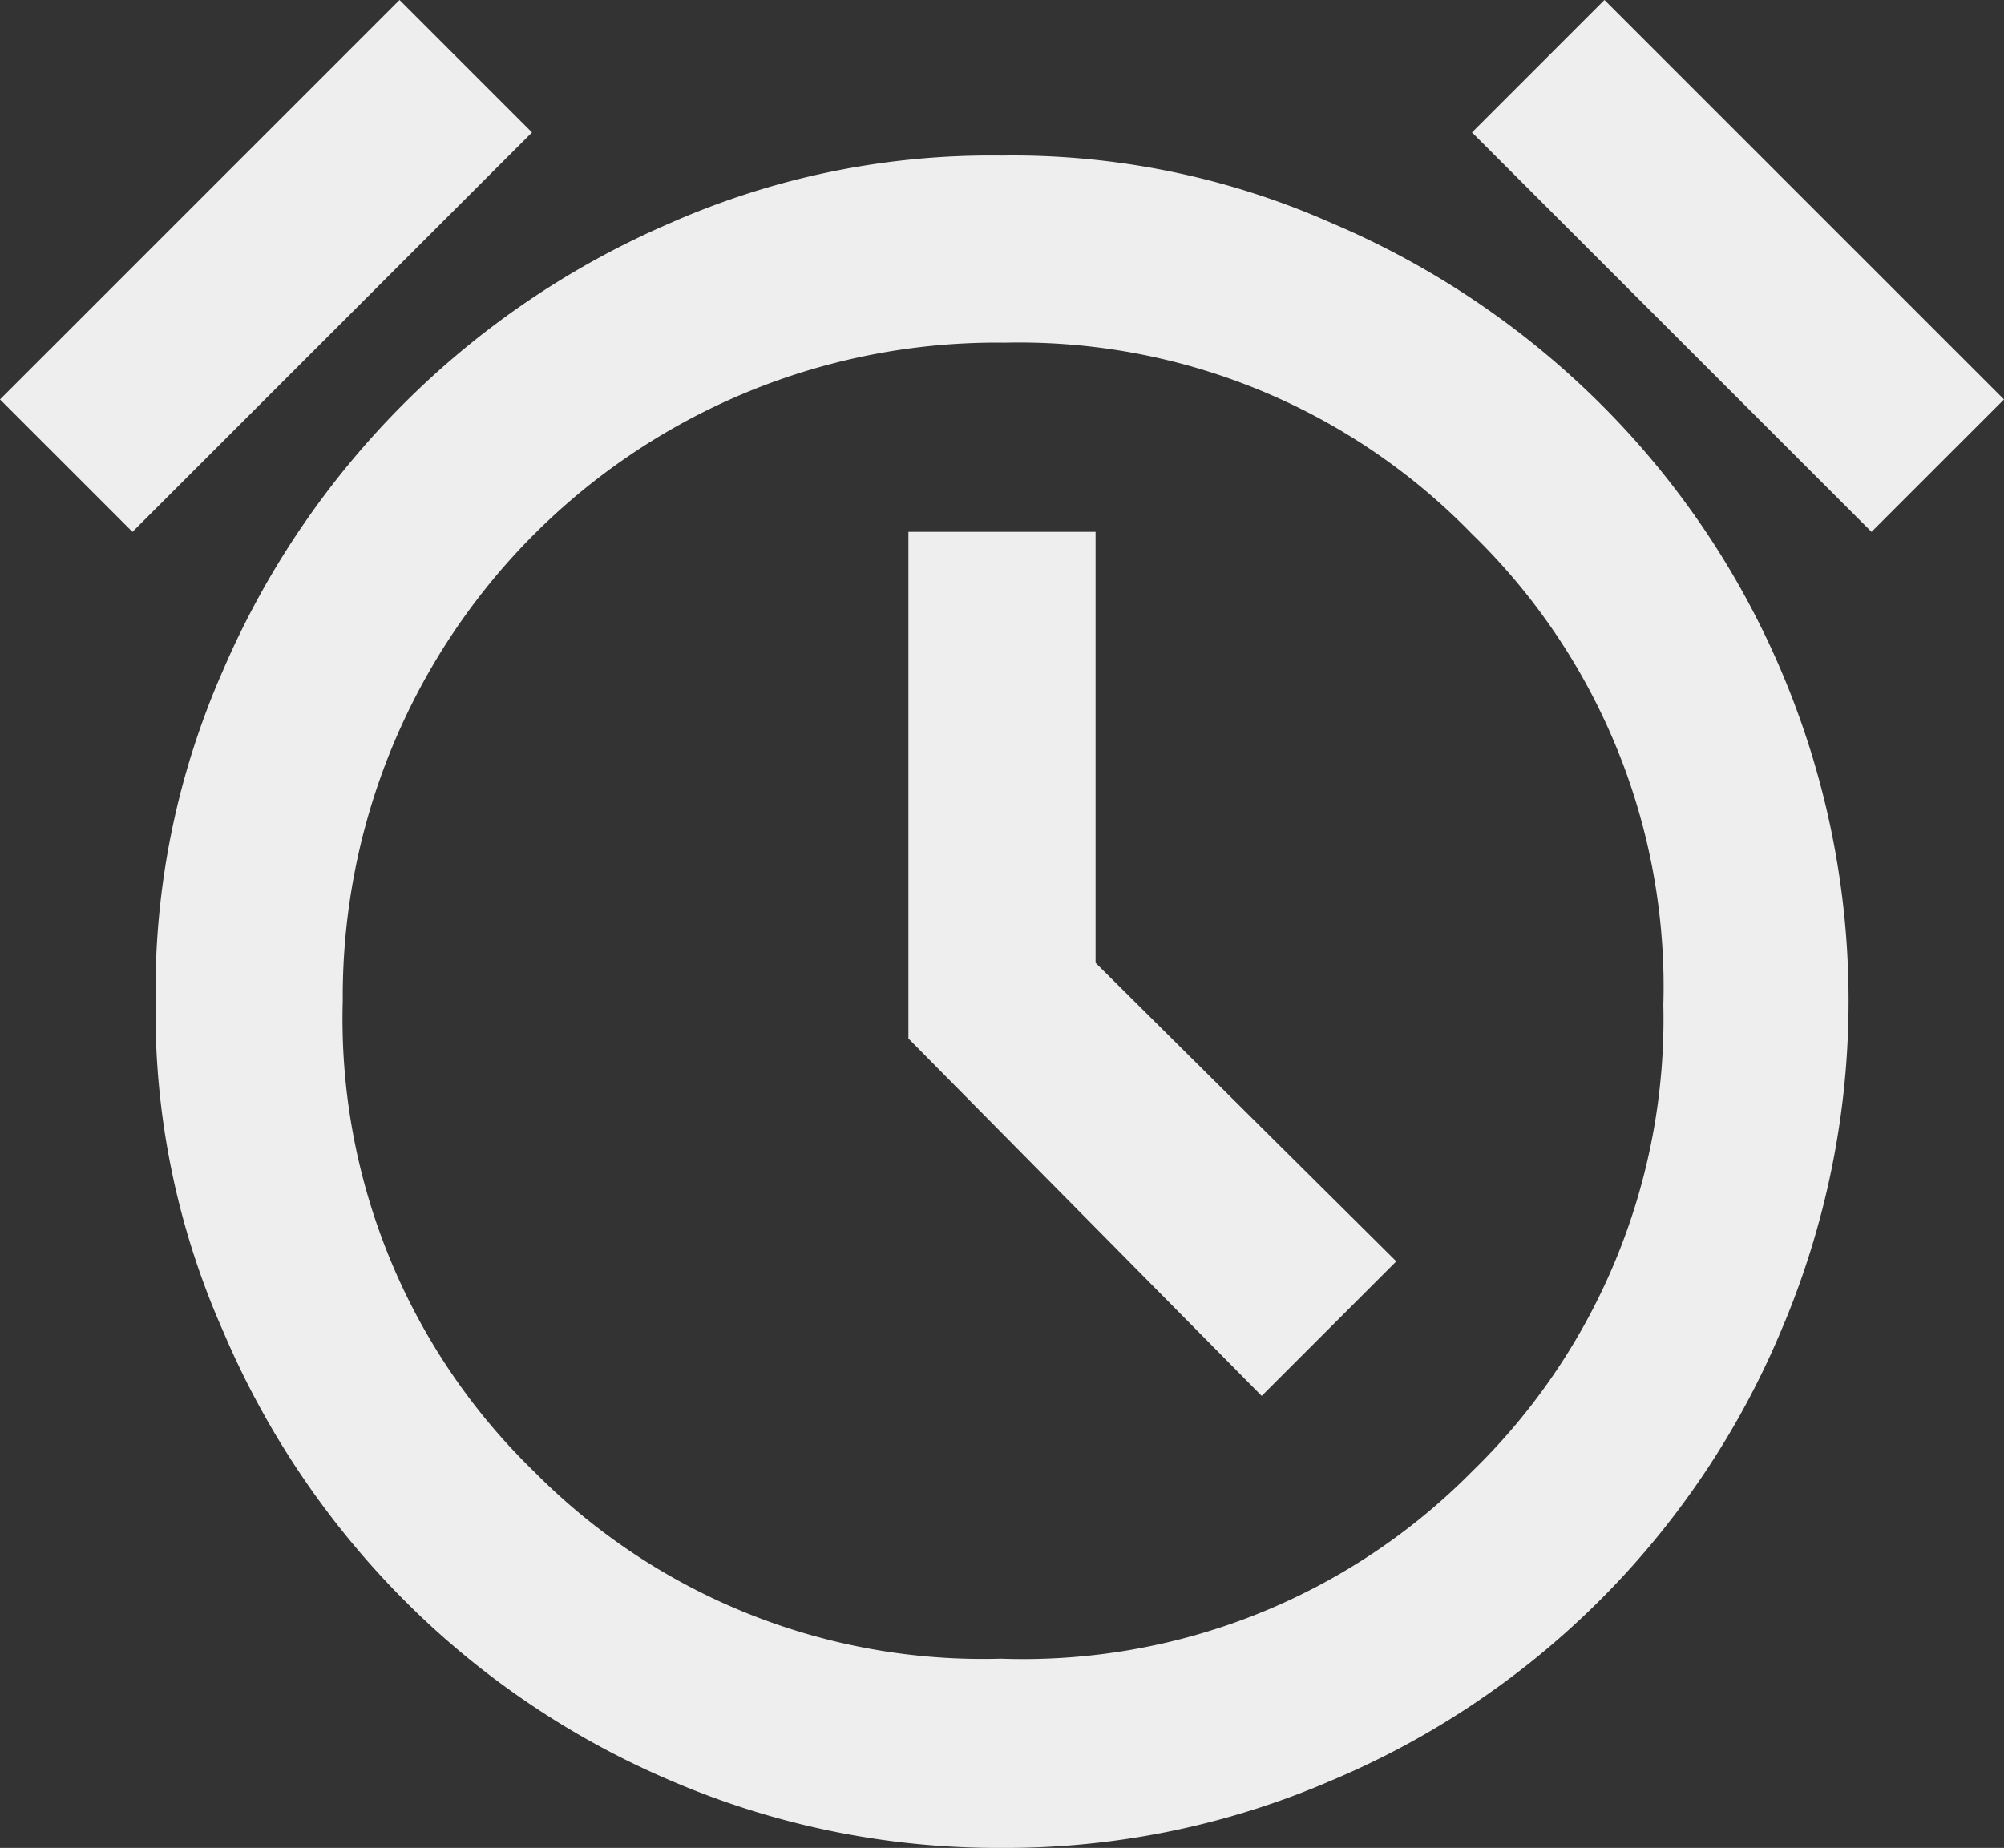 <svg xmlns="http://www.w3.org/2000/svg" viewBox="0 0 9.53 8.79"><rect x="0" y="0" width="9.53" height="8.79" fill="#333333" stroke="none"/><defs><style>.cls-1{fill:#eee;}</style></defs><title>Asset 1</title><g id="Layer_2" data-name="Layer 2"><g id="Layer_1-2" data-name="Layer 1"><path class="cls-1" d="M4.76,8.79a3.93,3.93,0,0,1-1.57-.32,4,4,0,0,1-1.27-.86,4.06,4.06,0,0,1-.86-1.28A3.74,3.74,0,0,1,.74,4.76a3.77,3.77,0,0,1,.32-1.57A4.06,4.06,0,0,1,3.19,1.06,3.77,3.77,0,0,1,4.76.74a3.74,3.74,0,0,1,1.57.32,4.06,4.06,0,0,1,1.28.86,4,4,0,0,1,.86,1.27,4,4,0,0,1,0,3.14A4,4,0,0,1,6.33,8.47,3.9,3.9,0,0,1,4.76,8.79ZM6,6.64,6.64,6,5.21,4.58V2.53H4.32V4.94ZM1.9,0l.63.63L.63,2.53,0,1.9ZM7.63,0l1.9,1.9-.63.63L7,.63ZM4.76,7.89A3,3,0,0,0,7,7a3,3,0,0,0,.91-2.22A3,3,0,0,0,7,2.54a3,3,0,0,0-2.22-.91A3.11,3.11,0,0,0,1.63,4.76,3,3,0,0,0,2.54,7,3,3,0,0,0,4.76,7.89Z"/></g></g></svg>